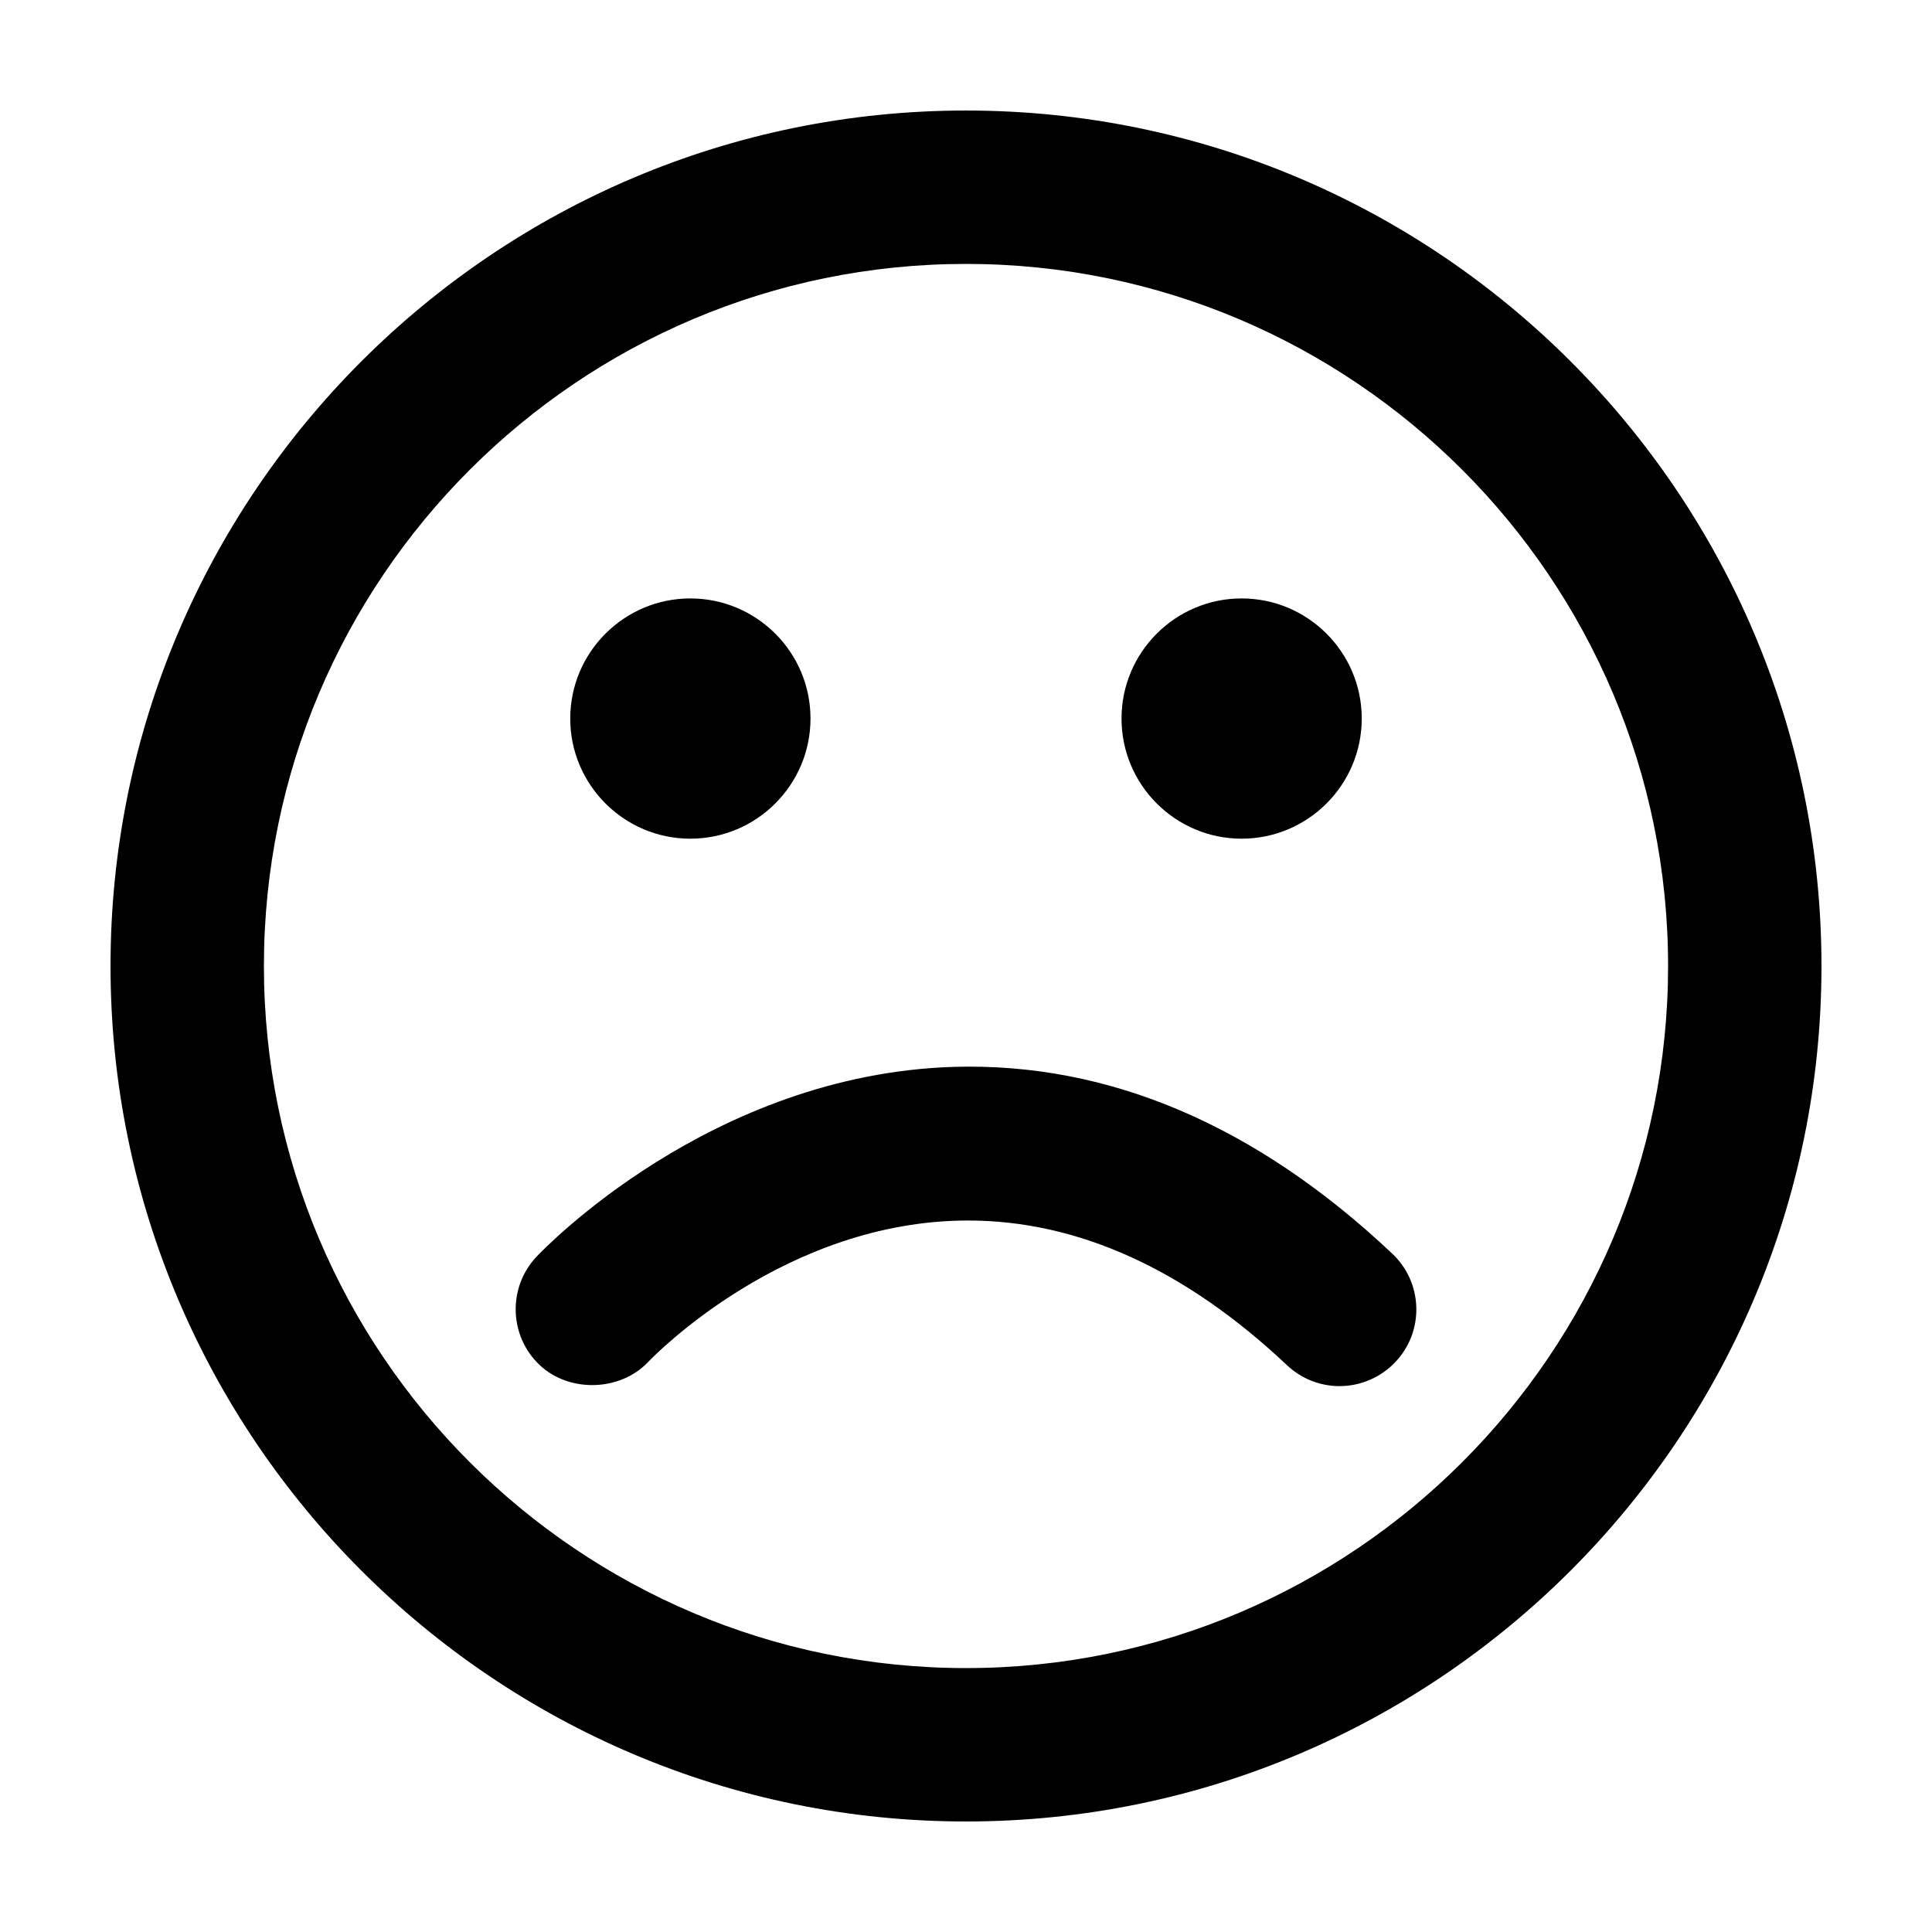 <?xml version="1.0" encoding="UTF-8"?>
<!-- Uploaded to: SVG Repo, www.svgrepo.com, Generator: SVG Repo Mixer Tools -->
<svg fill="#000000" width="800px" height="800px" version="1.1" viewBox="144 144 512 512" xmlns="http://www.w3.org/2000/svg">
 <g>
  <path d="m400 173.29c-125.01 0-226.71 101.7-226.71 226.71 0 125 101.71 226.71 226.71 226.71s226.71-101.71 226.71-226.71c-0.004-125.01-101.71-226.71-226.71-226.71zm0 412.77c-102.6 0-186.06-83.461-186.06-186.06s83.461-186.06 186.06-186.06c102.59 0 186.06 83.461 186.06 186.06-0.004 102.59-83.48 186.06-186.06 186.06z"/>
  <path d="m473.04 302.59c-17.547 0-31.824 14.277-31.824 31.836 0 17.551 14.277 31.836 31.824 31.836 17.559 0 31.836-14.277 31.836-31.836 0-17.559-14.277-31.836-31.836-31.836z"/>
  <path d="m326.95 302.59c-17.547 0-31.832 14.277-31.832 31.836 0 17.551 14.277 31.836 31.832 31.836 17.559 0 31.84-14.277 31.84-31.836 0.008-17.559-14.281-31.836-31.84-31.836z"/>
  <path d="m512.94 476.21c-36.043-34.004-75.113-50.672-116.1-49.48-64.449 1.949-108.83 48.375-110.69 50.34-7.648 8.148-7.254 21.02 0.875 28.691 7.824 7.379 21.312 6.996 28.703-0.789 1.461-1.527 36.301-37.523 84.812-37.523 29.094 0 57.531 12.902 84.52 38.34 3.785 3.57 8.73 5.547 13.941 5.547 5.562 0 10.973-2.332 14.801-6.398 3.723-3.949 5.691-9.113 5.531-14.547-0.176-5.414-2.434-10.457-6.394-14.18z"/>
 </g>
</svg>